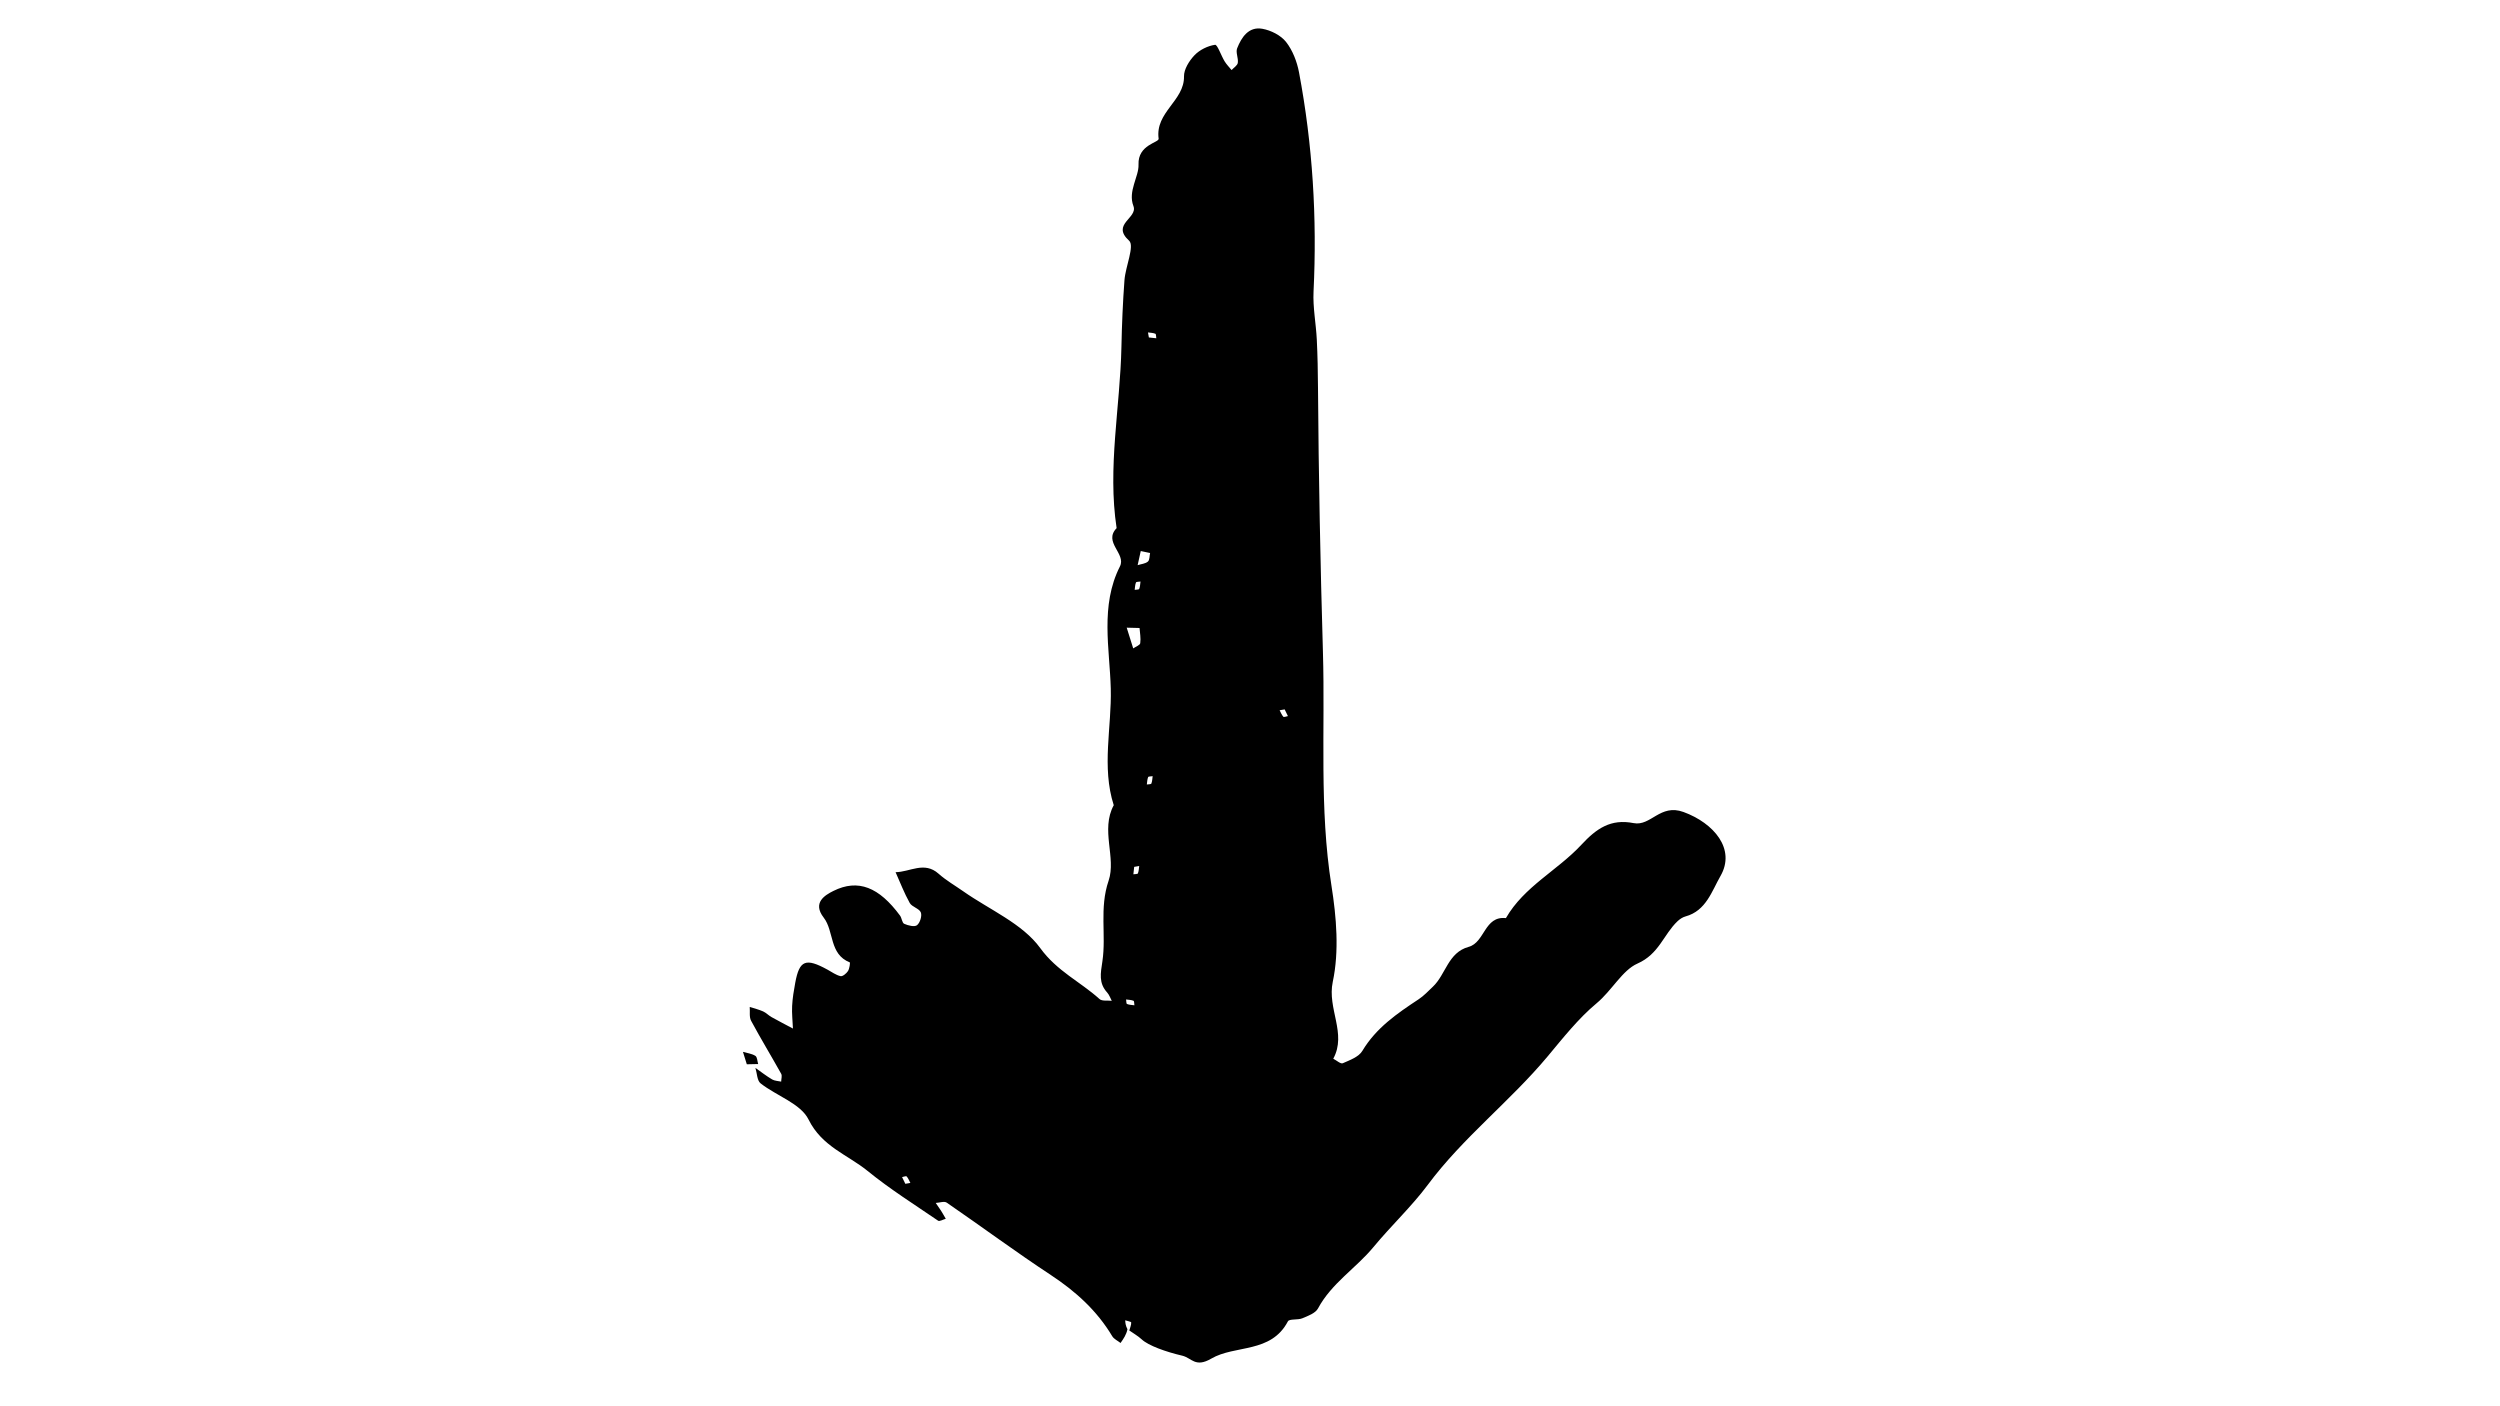 <svg xmlns="http://www.w3.org/2000/svg" xmlns:xlink="http://www.w3.org/1999/xlink" id="Calque_1" x="0px" y="0px" viewBox="0 0 1920 1080" style="enable-background:new 0 0 1920 1080;" xml:space="preserve"><g id="XMLID_2200_">	<path id="XMLID_2202_" d="M865.88,1020.84c-0.82,4.19-3.06,7.38-5.3,10.57c-2.16-1.71-5.06-2.99-6.38-5.2  c-11.76-19.68-28.04-34.4-47.13-46.98c-27.11-17.86-53.23-37.22-80-55.62c-1.87-1.28-5.57,0.11-8.43,0.25  c1.36,1.98,2.77,3.93,4.06,5.95c1.29,2.03,2.45,4.13,3.66,6.21c-2.01,0.55-4.8,2.23-5.91,1.47  c-18.24-12.46-37.02-24.29-54.11-38.19c-15.37-12.51-35.07-18.66-45.36-39.49c-6.06-12.27-24.58-18.16-36.83-27.77  c-2.75-2.15-2.73-7.83-3.98-11.89c4.25,2.99,8.36,6.21,12.82,8.85c1.96,1.16,4.62,1.16,6.96,1.69c0.04-2.03,0.86-4.49,0.01-6.02  c-7.6-13.64-15.72-26.98-23.11-40.72c-1.55-2.89-0.76-7.04-1.05-10.61c3.44,1.11,7,1.97,10.28,3.43c2.33,1.04,4.18,3.09,6.44,4.35  c5.43,3.04,10.97,5.88,16.46,8.81c-0.24-5.78-0.91-11.59-0.62-17.34c0.3-5.99,1.3-11.97,2.4-17.88c3.21-17.32,8.01-19.2,24.82-9.99  c3.27,1.79,6.44,4.15,9.96,4.97c1.58,0.37,4.49-2.04,5.7-3.9c1.21-1.86,1.8-6.53,1.38-6.69c-15.87-6.27-11.93-23.93-20.02-34.38  c-8.86-11.45,0.95-17.24,7.46-20.48c19.02-9.49,35.13-2.82,51.17,18.95c1.4,1.91,1.55,5.56,3.21,6.3c3.01,1.33,7.9,2.58,9.82,1.07  c2.31-1.81,3.99-7.18,2.94-9.82c-1.21-3.05-6.8-4.19-8.52-7.26c-4.23-7.55-7.33-15.73-10.88-23.65  c10.99-0.06,22.05-8.62,33.01,1.16c5.77,5.15,12.64,9.08,19.02,13.56c20.19,14.18,45.41,24.72,59.11,43.61  c12.91,17.78,30.77,25.78,45.51,39.11c1.95,1.76,6.2,0.95,9.39,1.34c-1.14-2.12-1.91-4.57-3.48-6.3c-6.71-7.37-5.1-14.7-3.7-24.12  c3.01-20.26-2.48-40.59,4.75-61.81c6.03-17.69-6.34-39.01,3.95-58c-9.44-29.44-1.51-59.85-2.28-89.51  c-0.79-30.58-8.29-63.63,7.03-93.87c4.98-9.83-13.01-18.54-2.54-29.4c-7.1-46.66,2.76-92.88,3.7-139.33  c0.35-17.05,1.06-34.11,2.33-51.12c0.78-10.49,7.9-26.36,3.56-30.3c-14.05-12.74,6.9-17.35,3.32-26.61  c-4.41-11.39,4.28-22.59,3.91-31.82c-0.61-15.43,15.87-16.85,15.45-19.91c-2.79-20.34,19.82-29.14,19.48-47.82  c-0.1-5.48,4.02-12.05,8.1-16.31c3.95-4.12,10.16-7.18,15.77-7.98c1.77-0.25,4.66,8.34,7.32,12.7c1.48,2.42,3.55,4.49,5.35,6.71  c1.68-1.84,4.48-3.51,4.78-5.55c0.54-3.63-1.75-8.01-0.51-11.15c3.37-8.54,8.85-16.87,19.35-15.01c6.6,1.17,14.23,5.02,18.24,10.14  c5.07,6.46,8.39,15.16,9.94,23.36c10.49,55.62,13.91,111.74,11.15,168.31c-0.6,12.21,1.89,24.55,2.5,36.86  c0.61,12.34,0.84,24.71,0.92,37.07c0.47,67.76,1.83,135.63,3.8,203.22c1.74,59.55-2.91,119.62,6.54,179.15  c3.84,24.2,6.01,50.26,1.01,73.79c-4.41,20.75,10.95,39.64,0.37,59.08c2.48,1.26,5.69,4.2,7.3,3.49  c5.43-2.39,12.29-4.88,15.03-9.47c10.59-17.71,26.7-28.75,43.25-39.67c4.02-2.65,7.39-6.31,10.93-9.65  c9.99-9.44,11.63-26.29,27.49-30.6c12.49-3.4,11.96-23.89,28.6-22.08c13.99-24.31,39.63-36.6,57.9-56.27  c11.64-12.54,22.57-20.16,40.16-16.69c13.26,2.62,20.35-15.11,38.33-8.53c23.34,8.54,40.31,28.5,28.39,49.18  c-6.59,11.43-11,26.72-26.86,31.02c-2.23,0.6-4.43,2.09-6.13,3.7c-10.69,10.14-14.16,25.22-30.81,32.53  c-11.55,5.08-19.63,20.75-31.36,30.49c-13.97,11.62-26.04,26.96-37.64,40.85c-28.88,34.6-64.89,62.12-92.04,98.64  c-12.17,16.37-28.12,31.35-41.67,47.73c-13.45,16.26-32.21,27.78-42.6,47.16c-1.96,3.65-7.66,5.7-12.03,7.54  c-3.5,1.47-9.98,0.26-11.08,2.36c-12.99,24.76-40.51,17.89-58.88,28.62c-12.29,7.18-14.97-0.57-22.31-2.29  c-12.47-2.91-25.96-7.71-31.08-12.5C874,1025.99,870.5,1024.08,865.88,1020.84c-0.47-0.33,0.48,0.33,1.42,1  c0.57-2.07,1.54-4.15,1.47-6.19c-0.02-0.61-2.99-1.11-4.61-1.66C864.27,1015.94,864.36,1017.89,865.88,1020.84z M875.17,482.3  c-5.16-0.13-7.51-0.19-9.86-0.25c1.67,5.31,3.33,10.61,5,15.92c1.89-1.33,5.17-2.45,5.4-4.01  C876.27,490.09,875.43,486.02,875.17,482.3z M876.1,423.2c-1.39,6.3-1.89,8.57-2.39,10.83c2.68-0.84,5.89-1.07,7.87-2.74  c1.41-1.18,1.19-4.32,1.69-6.58C880.34,424.09,877.4,423.47,876.1,423.2z M871.23,772.07c-0.21-1.21-0.09-3.22-0.7-3.47  c-1.74-0.72-3.77-0.73-5.69-1.01c0.21,1.21,0.09,3.22,0.7,3.47C867.28,771.78,869.31,771.79,871.23,772.07z M986.61,544.81  c-1.45,0.25-2.66,0.47-3.87,0.67c0.92,1.71,1.62,3.62,2.88,5c0.44,0.49,2.29-0.31,3.5-0.52  C988.28,548.23,987.43,546.49,986.61,544.81z M871.05,665.76c-0.2,1.86-0.41,3.78-0.62,5.7c1.21-0.21,3.22-0.09,3.47-0.7  c0.72-1.74,0.73-3.77,1.01-5.68C873.71,665.29,872.5,665.5,871.05,665.76z M695.3,909.17c1.45-0.25,2.66-0.46,3.87-0.68  c-0.92-1.7-1.62-3.62-2.88-5c-0.44-0.49-2.29,0.31-3.5,0.52C693.63,905.75,694.48,907.49,695.3,909.17z M880.76,602.49  c1.21-0.21,3.22-0.09,3.47-0.7c0.72-1.74,0.73-3.77,1.01-5.68c-1.21,0.21-3.22,0.09-3.47,0.7  C881.06,598.54,881.05,600.57,880.76,602.49z M871.43,453c1.21-0.21,3.22-0.09,3.47-0.7c0.72-1.74,0.73-3.77,1.01-5.68  c-1.21,0.21-3.22,0.09-3.47,0.7C871.72,449.05,871.71,451.08,871.43,453z M882.33,259.17c1.85,0.2,3.78,0.41,5.7,0.62  c-0.21-1.21-0.09-3.22-0.7-3.47c-1.74-0.72-3.77-0.73-5.68-1.01C881.86,256.51,882.07,257.72,882.33,259.17z"></path>	<path id="XMLID_2201_" d="M573.55,817.37c-1.21-3.9-2.09-6.72-2.96-9.54c3.23,0.95,6.79,1.35,9.54,3.07  c1.45,0.91,1.48,4.11,2.14,6.28C579.58,817.24,576.91,817.29,573.55,817.37z"></path></g></svg>
